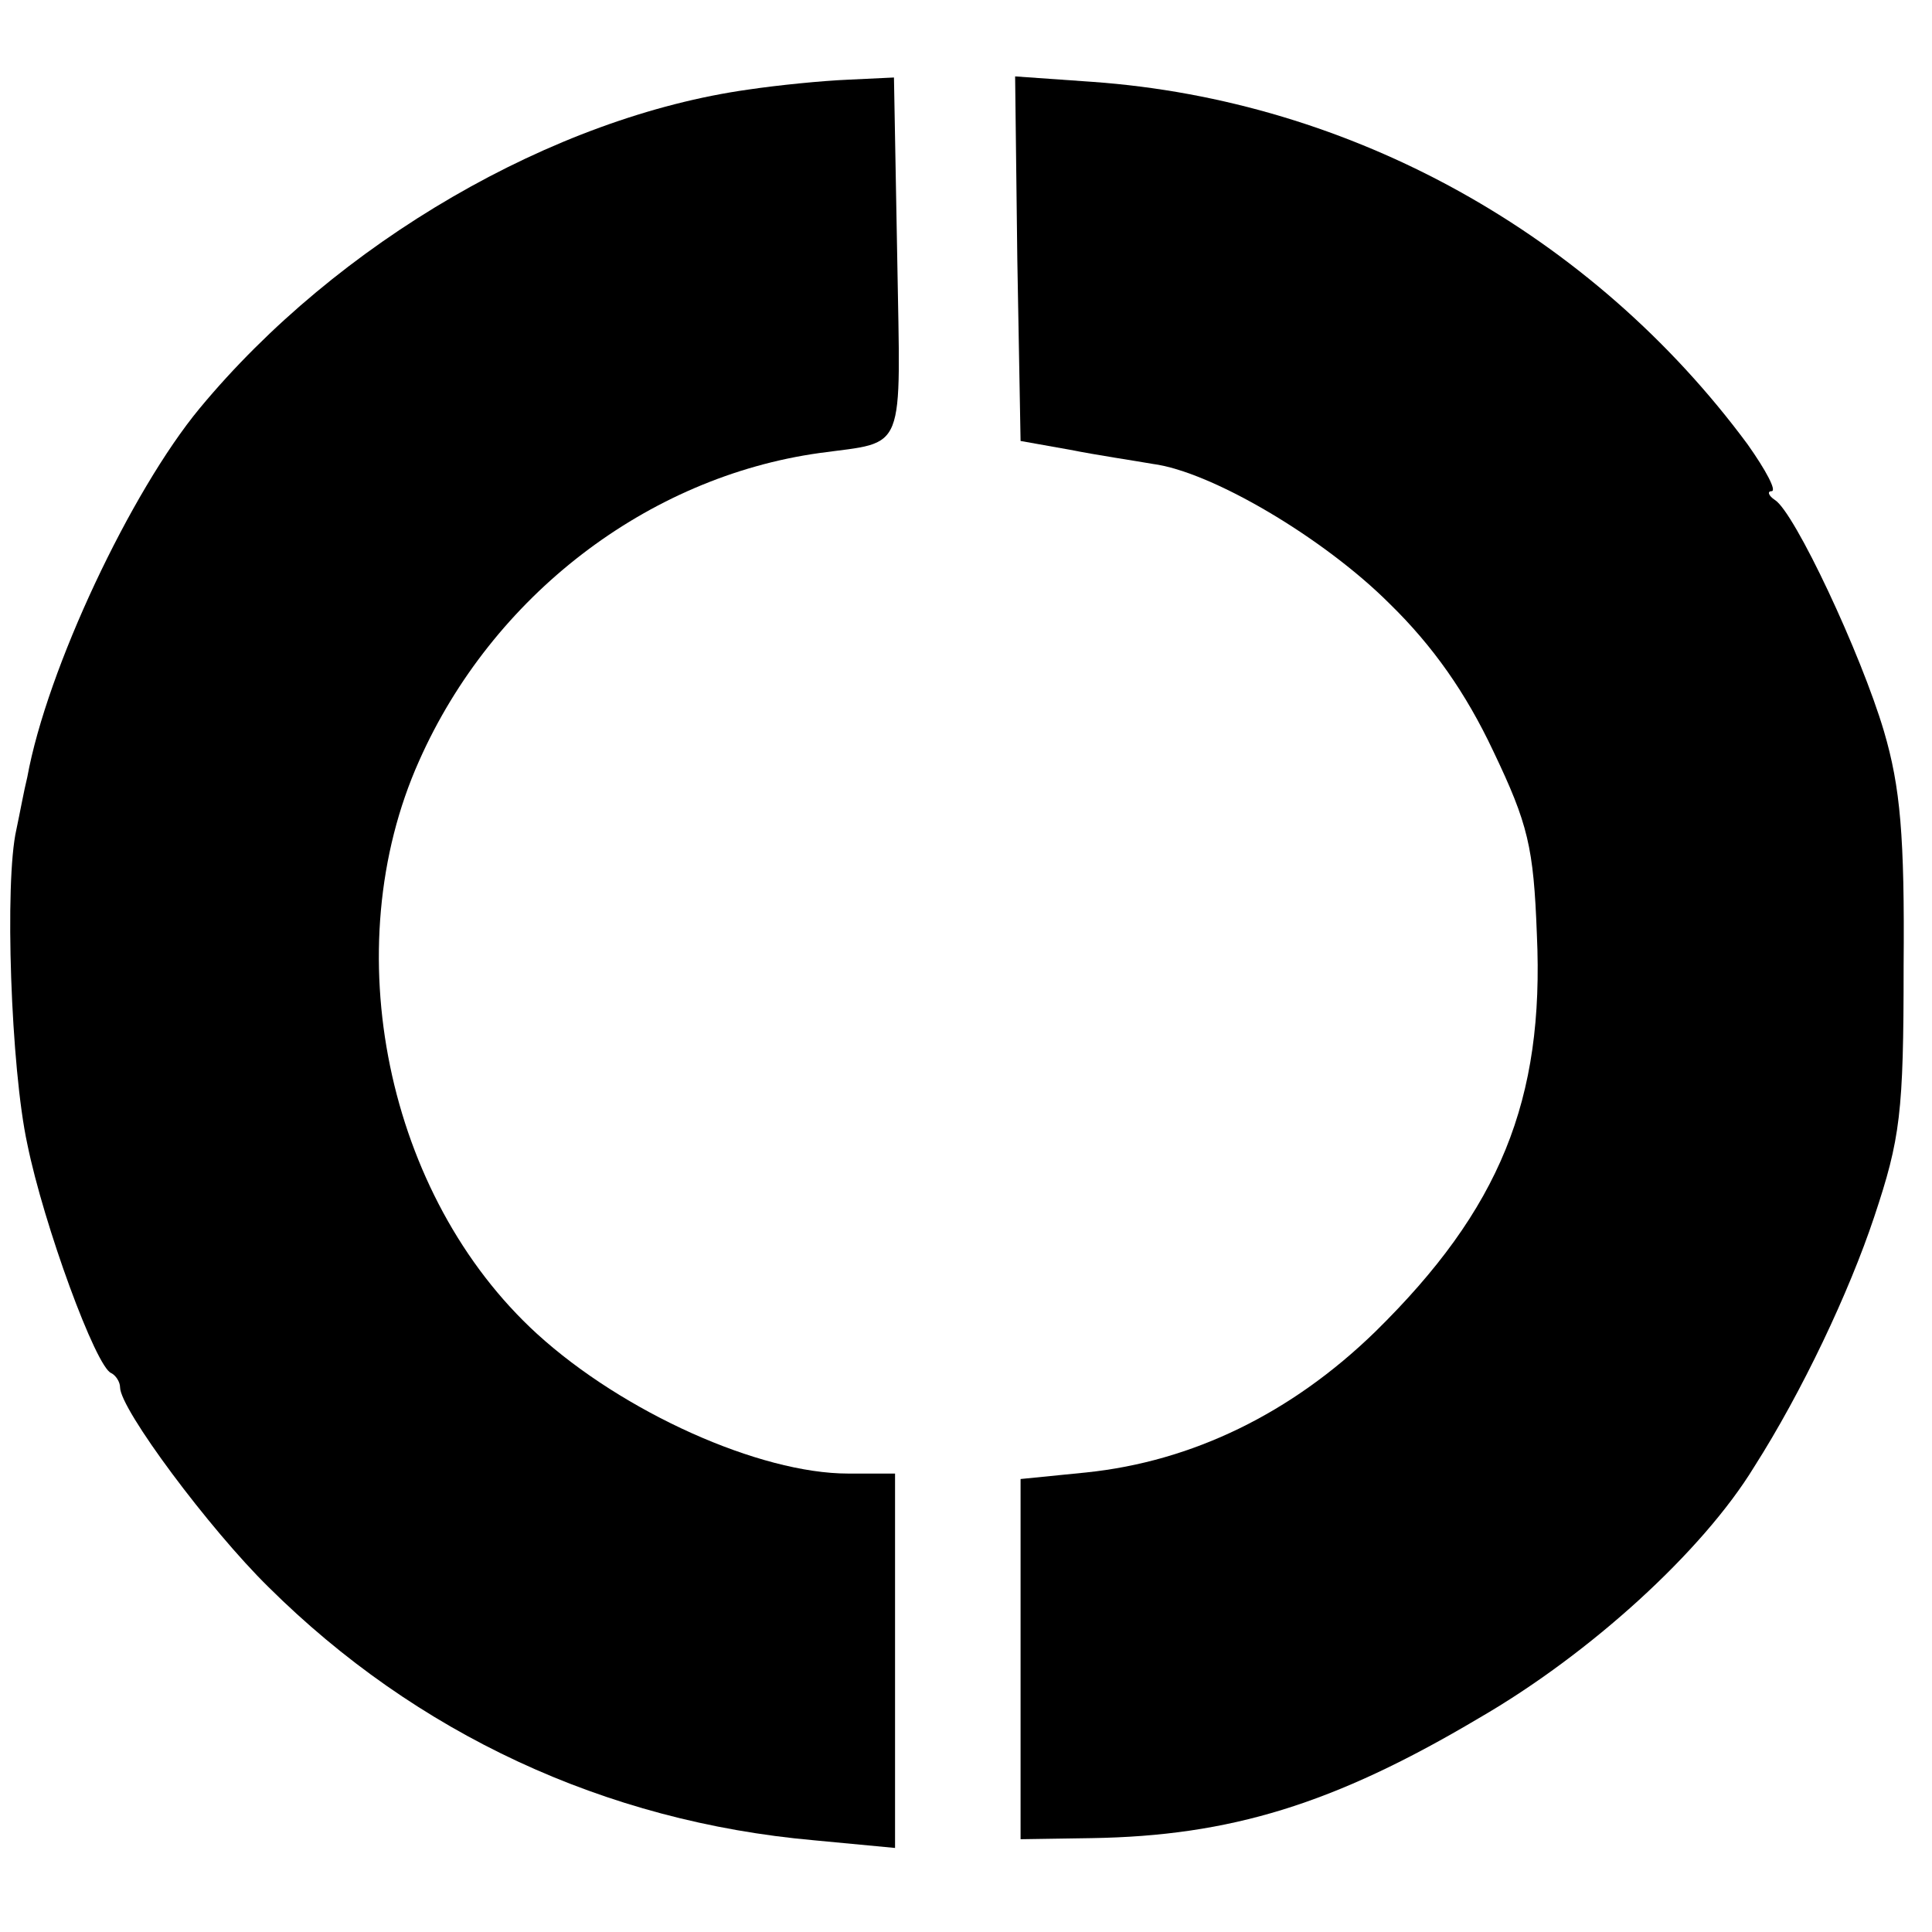 <?xml version="1.0" standalone="no"?>
<!DOCTYPE svg PUBLIC "-//W3C//DTD SVG 20010904//EN"
 "http://www.w3.org/TR/2001/REC-SVG-20010904/DTD/svg10.dtd">
<svg version="1.0" xmlns="http://www.w3.org/2000/svg"
 width="177pt" height="177pt" viewBox="0 0 177 177"
 preserveAspectRatio="xMidYMid meet">
<g transform="translate(0,177) scale(0.1,-0.1)"
fill="#000000" stroke="none">
<path d="M686 1688 c-179 -25 -377 -140 -503 -292 -63 -76 -140 -239 -158
-338 -3 -12 -7 -34 -10 -48 -11 -48 -5 -219 10 -288 15 -74 63 -205 77 -210 4
-2 8 -8 8 -13 0 -20 82 -130 136 -183 135 -134 308 -215 500 -232 l74 -7 0
172 0 171 -43 0 c-81 0 -206 56 -285 128 -138 126 -185 353 -108 525 67 151
209 260 367 282 80 11 74 -3 71 179 l-3 165 -42 -2 c-24 -1 -64 -5 -91 -9z"/>
<path d="M932 1533 l3 -167 45 -8 c25 -5 59 -10 76 -13 54 -7 157 -68 217
-128 40 -39 70 -82 95 -135 32 -67 37 -88 40 -168 7 -152 -34 -252 -148 -364
-77 -75 -168 -119 -265 -129 l-60 -6 0 -165 0 -165 65 1 c127 2 222 31 355
110 102 59 205 153 252 230 44 69 87 160 110 229 24 72 27 95 27 230 1 119 -3
164 -18 215 -21 71 -82 201 -100 212 -6 4 -7 8 -3 8 5 0 -5 19 -22 43 -142
192 -362 315 -600 332 l-71 5 2 -167z"/>
</g>
</svg>
